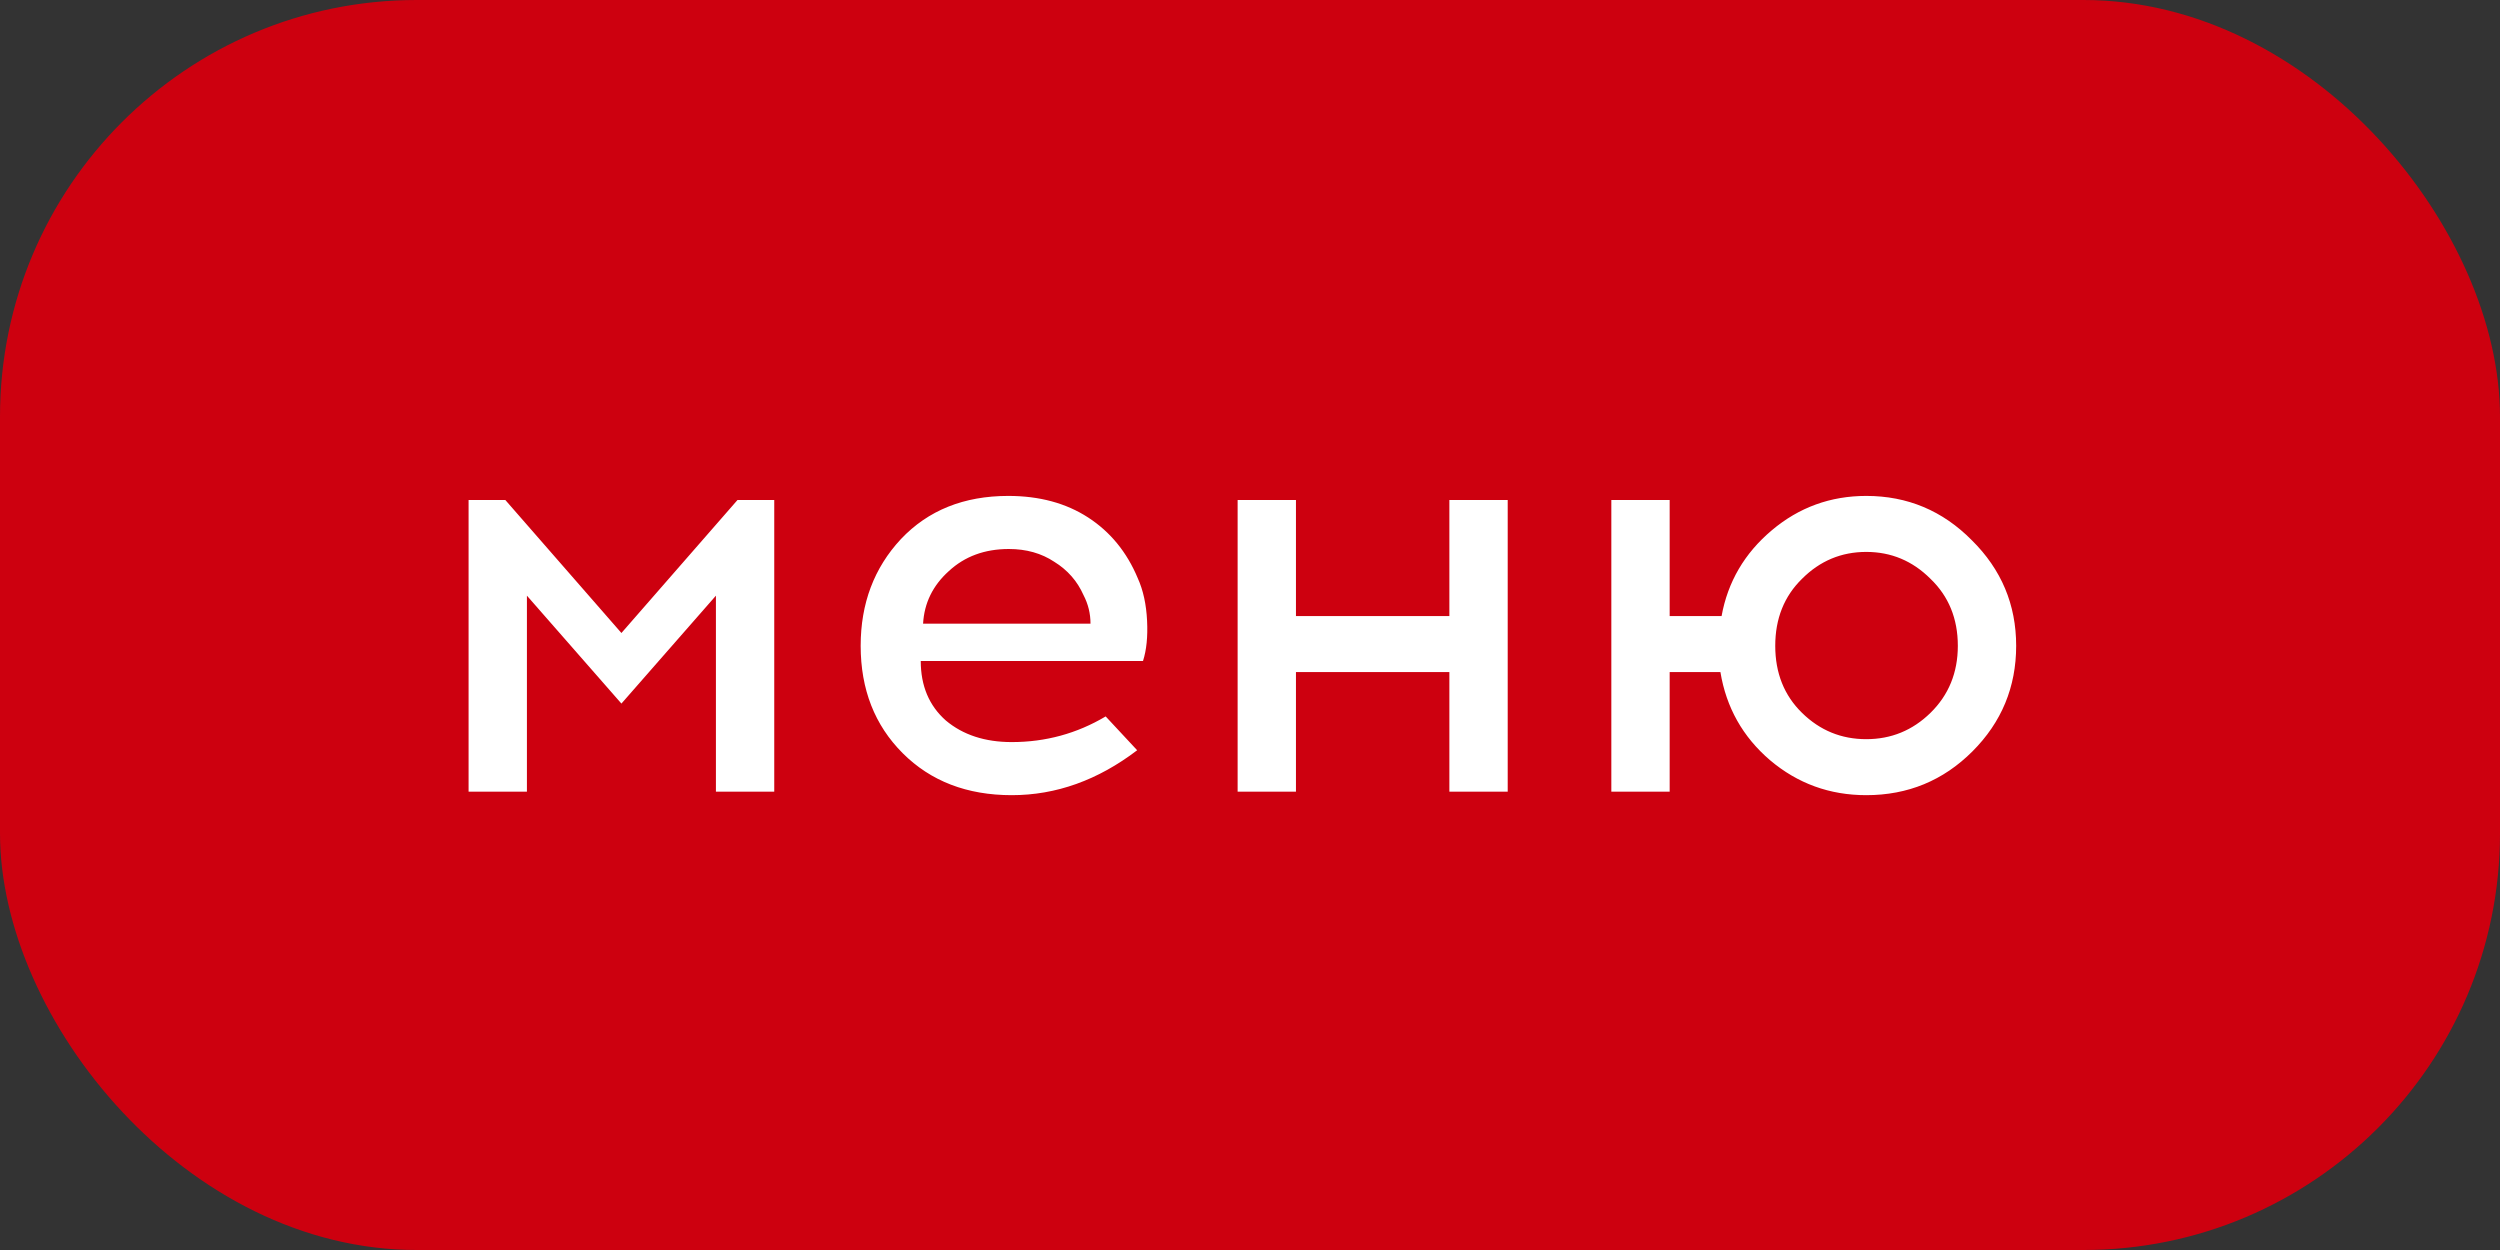 <?xml version="1.0" encoding="UTF-8"?> <svg xmlns="http://www.w3.org/2000/svg" width="60" height="30" viewBox="0 0 60 30" fill="none"><rect x="0" y="0" width="60" height="30" fill="#333333" stroke="none"/><rect width="60" height="30" rx="10" fill="#CD000F"></rect><path d="M18.582 19H17.182V14.296L14.914 16.886L12.646 14.296V19H11.246V12H12.128L14.914 15.192L17.7 12H18.582V19ZM24.198 11.902C24.945 11.902 25.584 12.075 26.116 12.42C26.648 12.765 27.045 13.251 27.306 13.876C27.437 14.165 27.511 14.506 27.53 14.898C27.549 15.281 27.516 15.603 27.432 15.864H22.098C22.098 16.461 22.299 16.937 22.7 17.292C23.111 17.637 23.638 17.81 24.282 17.81C25.094 17.81 25.845 17.605 26.536 17.194L27.292 18.006C26.349 18.725 25.346 19.084 24.282 19.084C23.209 19.084 22.336 18.748 21.664 18.076C20.992 17.404 20.656 16.545 20.656 15.5C20.656 14.483 20.978 13.629 21.622 12.938C22.275 12.247 23.134 11.902 24.198 11.902ZM24.212 13.176C23.633 13.176 23.153 13.353 22.77 13.708C22.387 14.053 22.182 14.473 22.154 14.968H26.172C26.172 14.725 26.116 14.497 26.004 14.282C25.855 13.946 25.621 13.68 25.304 13.484C24.996 13.279 24.632 13.176 24.212 13.176ZM36.185 19H34.785V16.13H31.103V19H29.703V12H31.103V14.786H34.785V12H36.185V19ZM44.79 11.902C45.779 11.902 46.624 12.257 47.324 12.966C48.033 13.666 48.388 14.511 48.388 15.5C48.388 16.489 48.038 17.334 47.338 18.034C46.638 18.734 45.788 19.084 44.79 19.084C43.912 19.084 43.142 18.804 42.48 18.244C41.826 17.684 41.43 16.979 41.29 16.13H40.072V19H38.672V12H40.072V14.786H41.318C41.467 13.965 41.868 13.279 42.522 12.728C43.175 12.177 43.931 11.902 44.79 11.902ZM43.25 17.11C43.679 17.53 44.192 17.74 44.79 17.74C45.387 17.74 45.9 17.53 46.33 17.11C46.768 16.681 46.988 16.144 46.988 15.5C46.988 14.847 46.768 14.31 46.33 13.89C45.9 13.461 45.387 13.246 44.79 13.246C44.192 13.246 43.679 13.461 43.25 13.89C42.82 14.31 42.606 14.847 42.606 15.5C42.606 16.153 42.82 16.69 43.25 17.11Z" fill="white"></path></svg> 